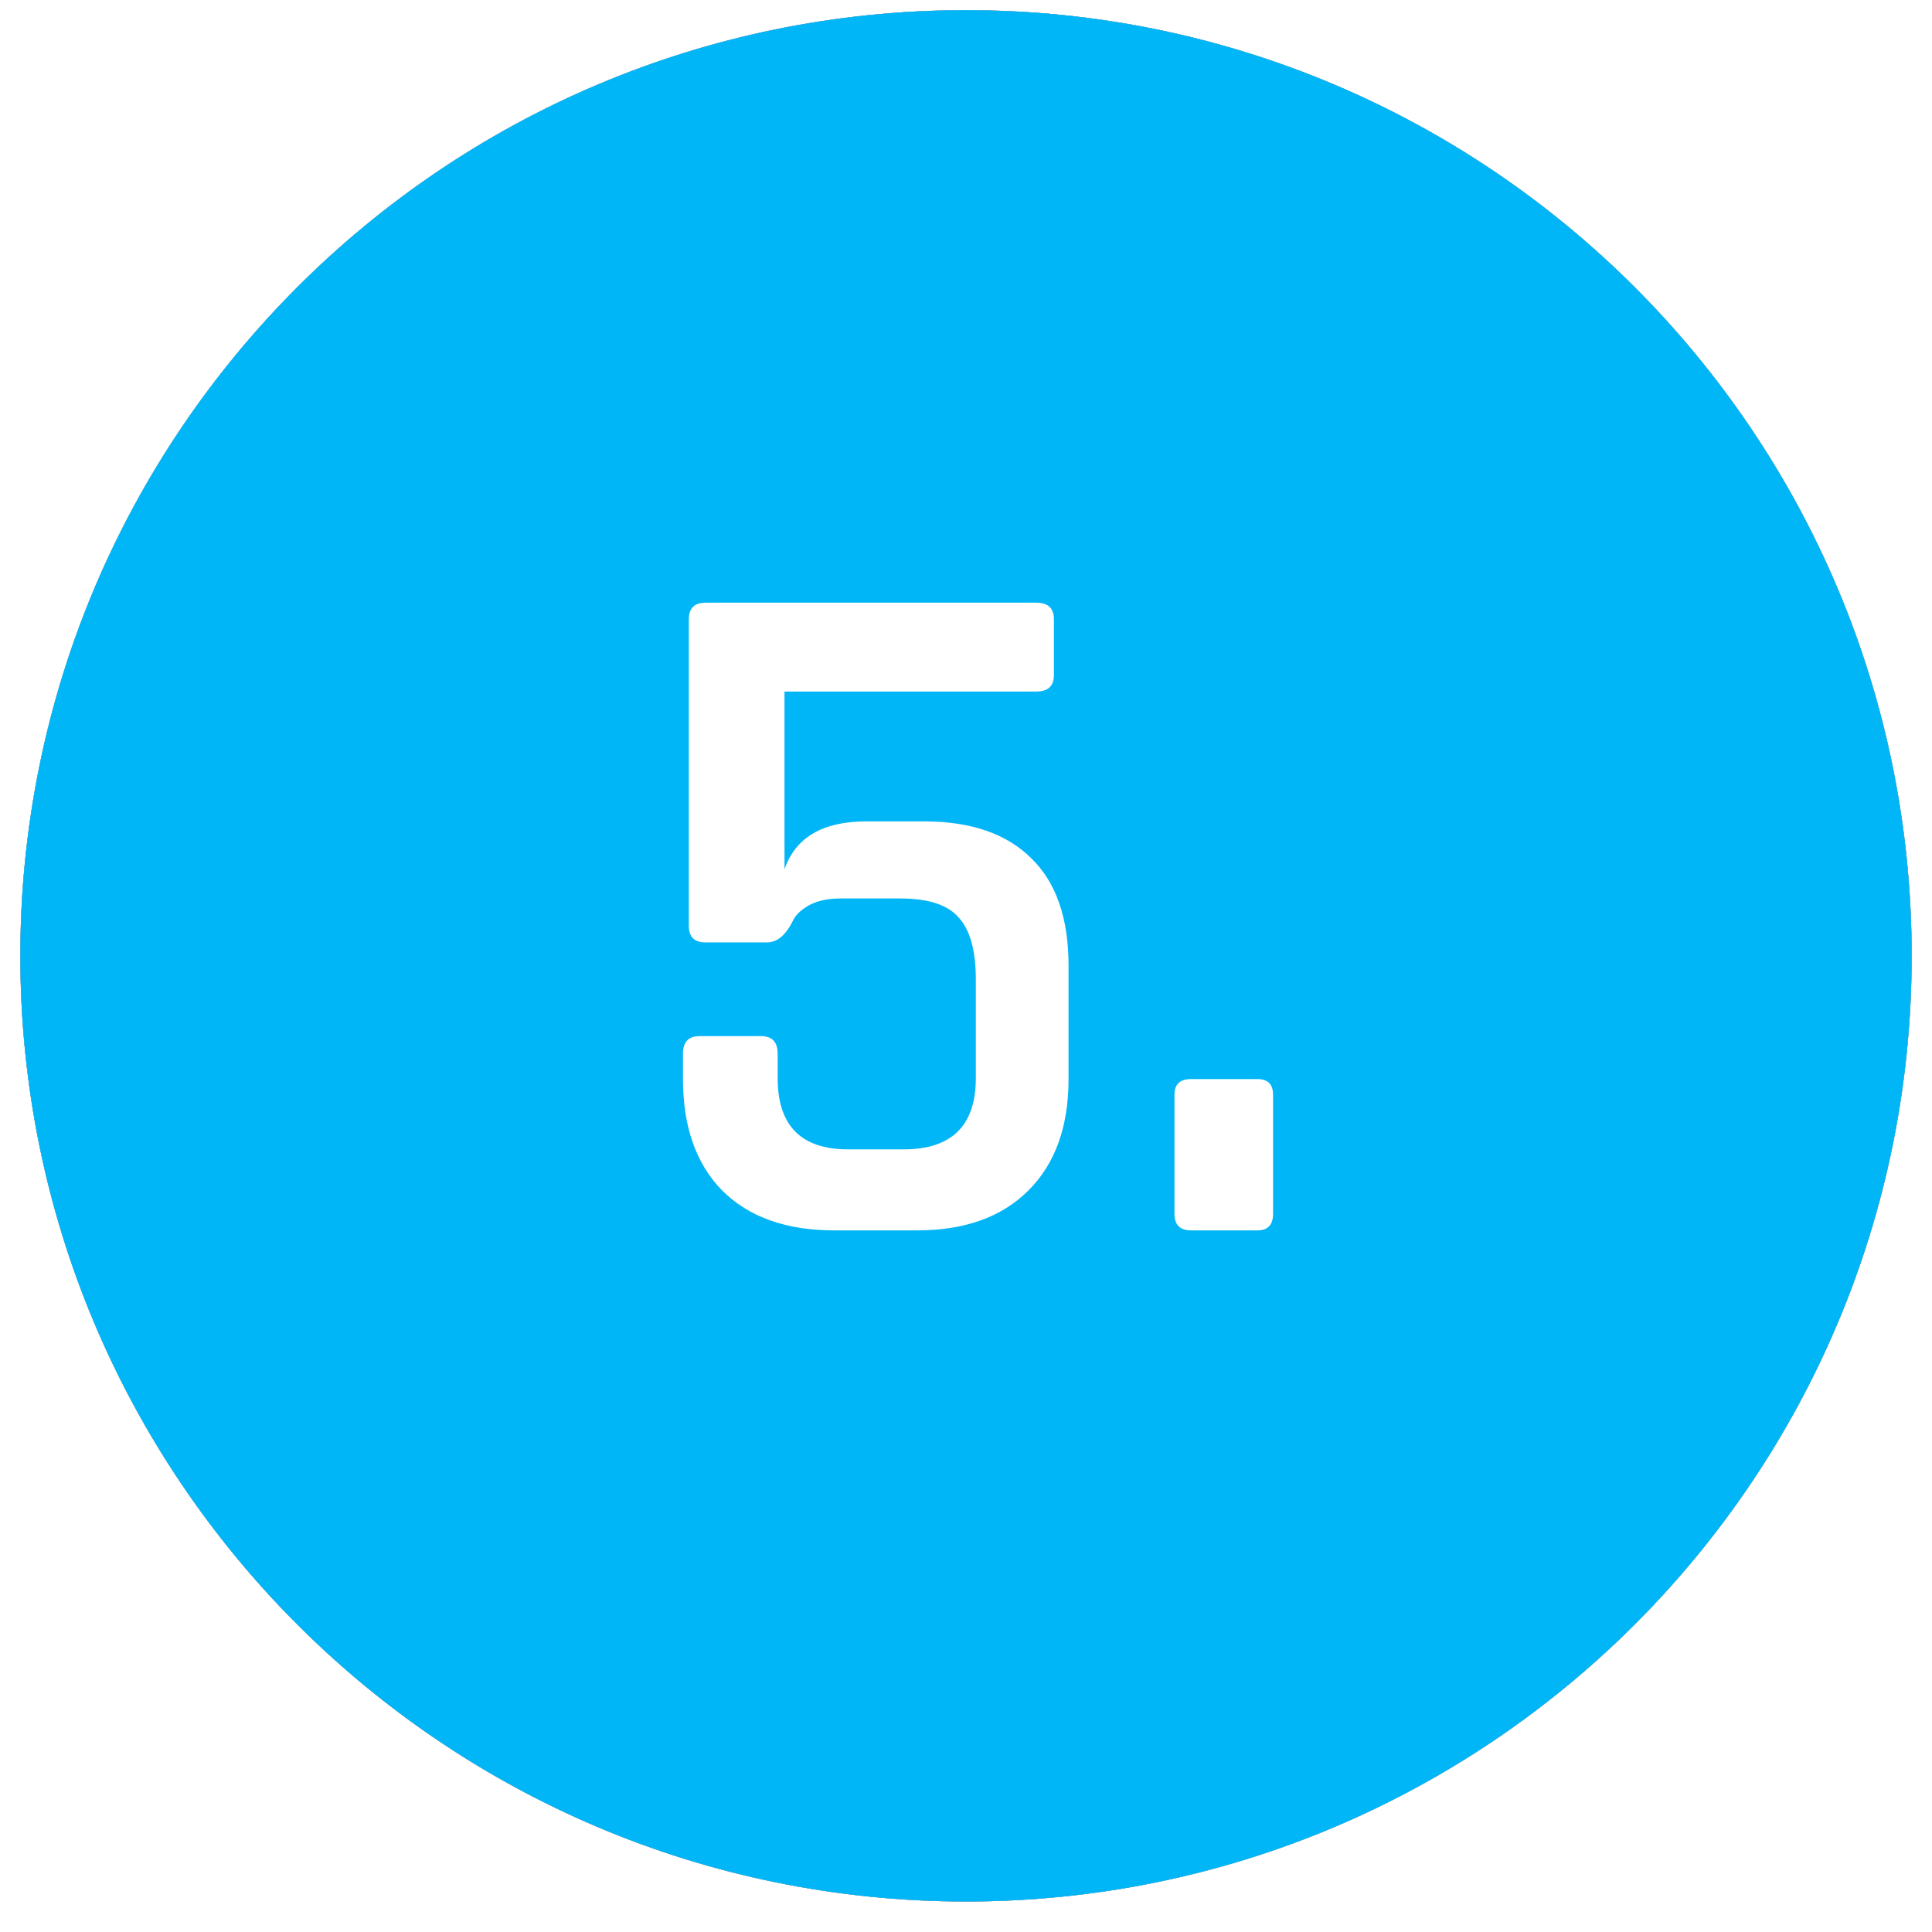 <svg xmlns="http://www.w3.org/2000/svg" width="95" height="95" viewBox="0 0 95 95" fill="none"><g filter="url(#filter0_d_789_79)"><path d="M47.5 93.5C73.181 93.5 94 72.681 94 47C94 21.319 73.181 0.5 47.5 0.5C21.819 0.5 1 21.319 1 47C1 72.681 21.819 93.5 47.5 93.5Z" fill="black"></path></g><path d="M47.5 93.5C73.181 93.5 94 72.681 94 47C94 21.319 73.181 0.5 47.5 0.5C21.819 0.5 1 21.319 1 47C1 72.681 21.819 93.5 47.5 93.5Z" fill="#CBDEFF"></path><path d="M47.562 89.505C71.003 89.505 90.005 70.503 90.005 47.063C90.005 23.622 71.003 4.62 47.562 4.62C24.122 4.62 5.119 23.622 5.119 47.063C5.119 70.503 24.122 89.505 47.562 89.505Z" fill="#01B6F6"></path><path style="mix-blend-mode:soft-light" d="M47.5 93.5C73.181 93.5 94 72.681 94 47C94 21.319 73.181 0.5 47.5 0.5C21.819 0.5 1 21.319 1 47C1 72.681 21.819 93.5 47.5 93.5Z" fill="#01B6F6"></path><g clip-path="url(#clip0_789_79)"><path d="M44.287 44.18H41.311C40.703 44.18 40.191 44.292 39.775 44.516C39.391 44.74 39.135 44.98 39.007 45.236C38.655 45.972 38.223 46.34 37.711 46.34H34.687C34.143 46.34 33.871 46.068 33.871 45.524V30.452C33.871 29.908 34.143 29.636 34.687 29.636H50.959C51.535 29.636 51.823 29.908 51.823 30.452V33.188C51.823 33.732 51.535 34.004 50.959 34.004H38.575V42.74C39.119 41.172 40.463 40.388 42.607 40.388H45.439C47.743 40.388 49.503 40.996 50.719 42.212C51.935 43.396 52.543 45.156 52.543 47.492V53.06C52.543 55.396 51.887 57.22 50.575 58.532C49.263 59.844 47.439 60.5 45.103 60.5H41.023C38.655 60.5 36.815 59.844 35.503 58.532C34.223 57.22 33.583 55.396 33.583 53.06V51.812C33.583 51.236 33.855 50.948 34.399 50.948H37.423C37.967 50.948 38.239 51.236 38.239 51.812V53.012C38.239 55.348 39.391 56.516 41.695 56.516H44.431C46.799 56.516 47.983 55.348 47.983 53.012V48.164C47.983 46.724 47.695 45.7 47.119 45.092C46.575 44.484 45.631 44.18 44.287 44.18ZM62.598 53.828V59.684C62.598 60.228 62.342 60.5 61.83 60.5H58.566C58.022 60.5 57.75 60.228 57.75 59.684V53.828C57.75 53.316 58.022 53.06 58.566 53.06H61.83C62.342 53.06 62.598 53.316 62.598 53.828Z" fill="white"></path></g><defs><filter id="filter0_d_789_79" x="0" y="0" width="95" height="95" filterUnits="userSpaceOnUse" color-interpolation-filters="sRGB"></filter><clipPath id="clip0_789_79"><rect width="44" height="44" fill="white" transform="translate(26 25.5)"></rect></clipPath></defs></svg>